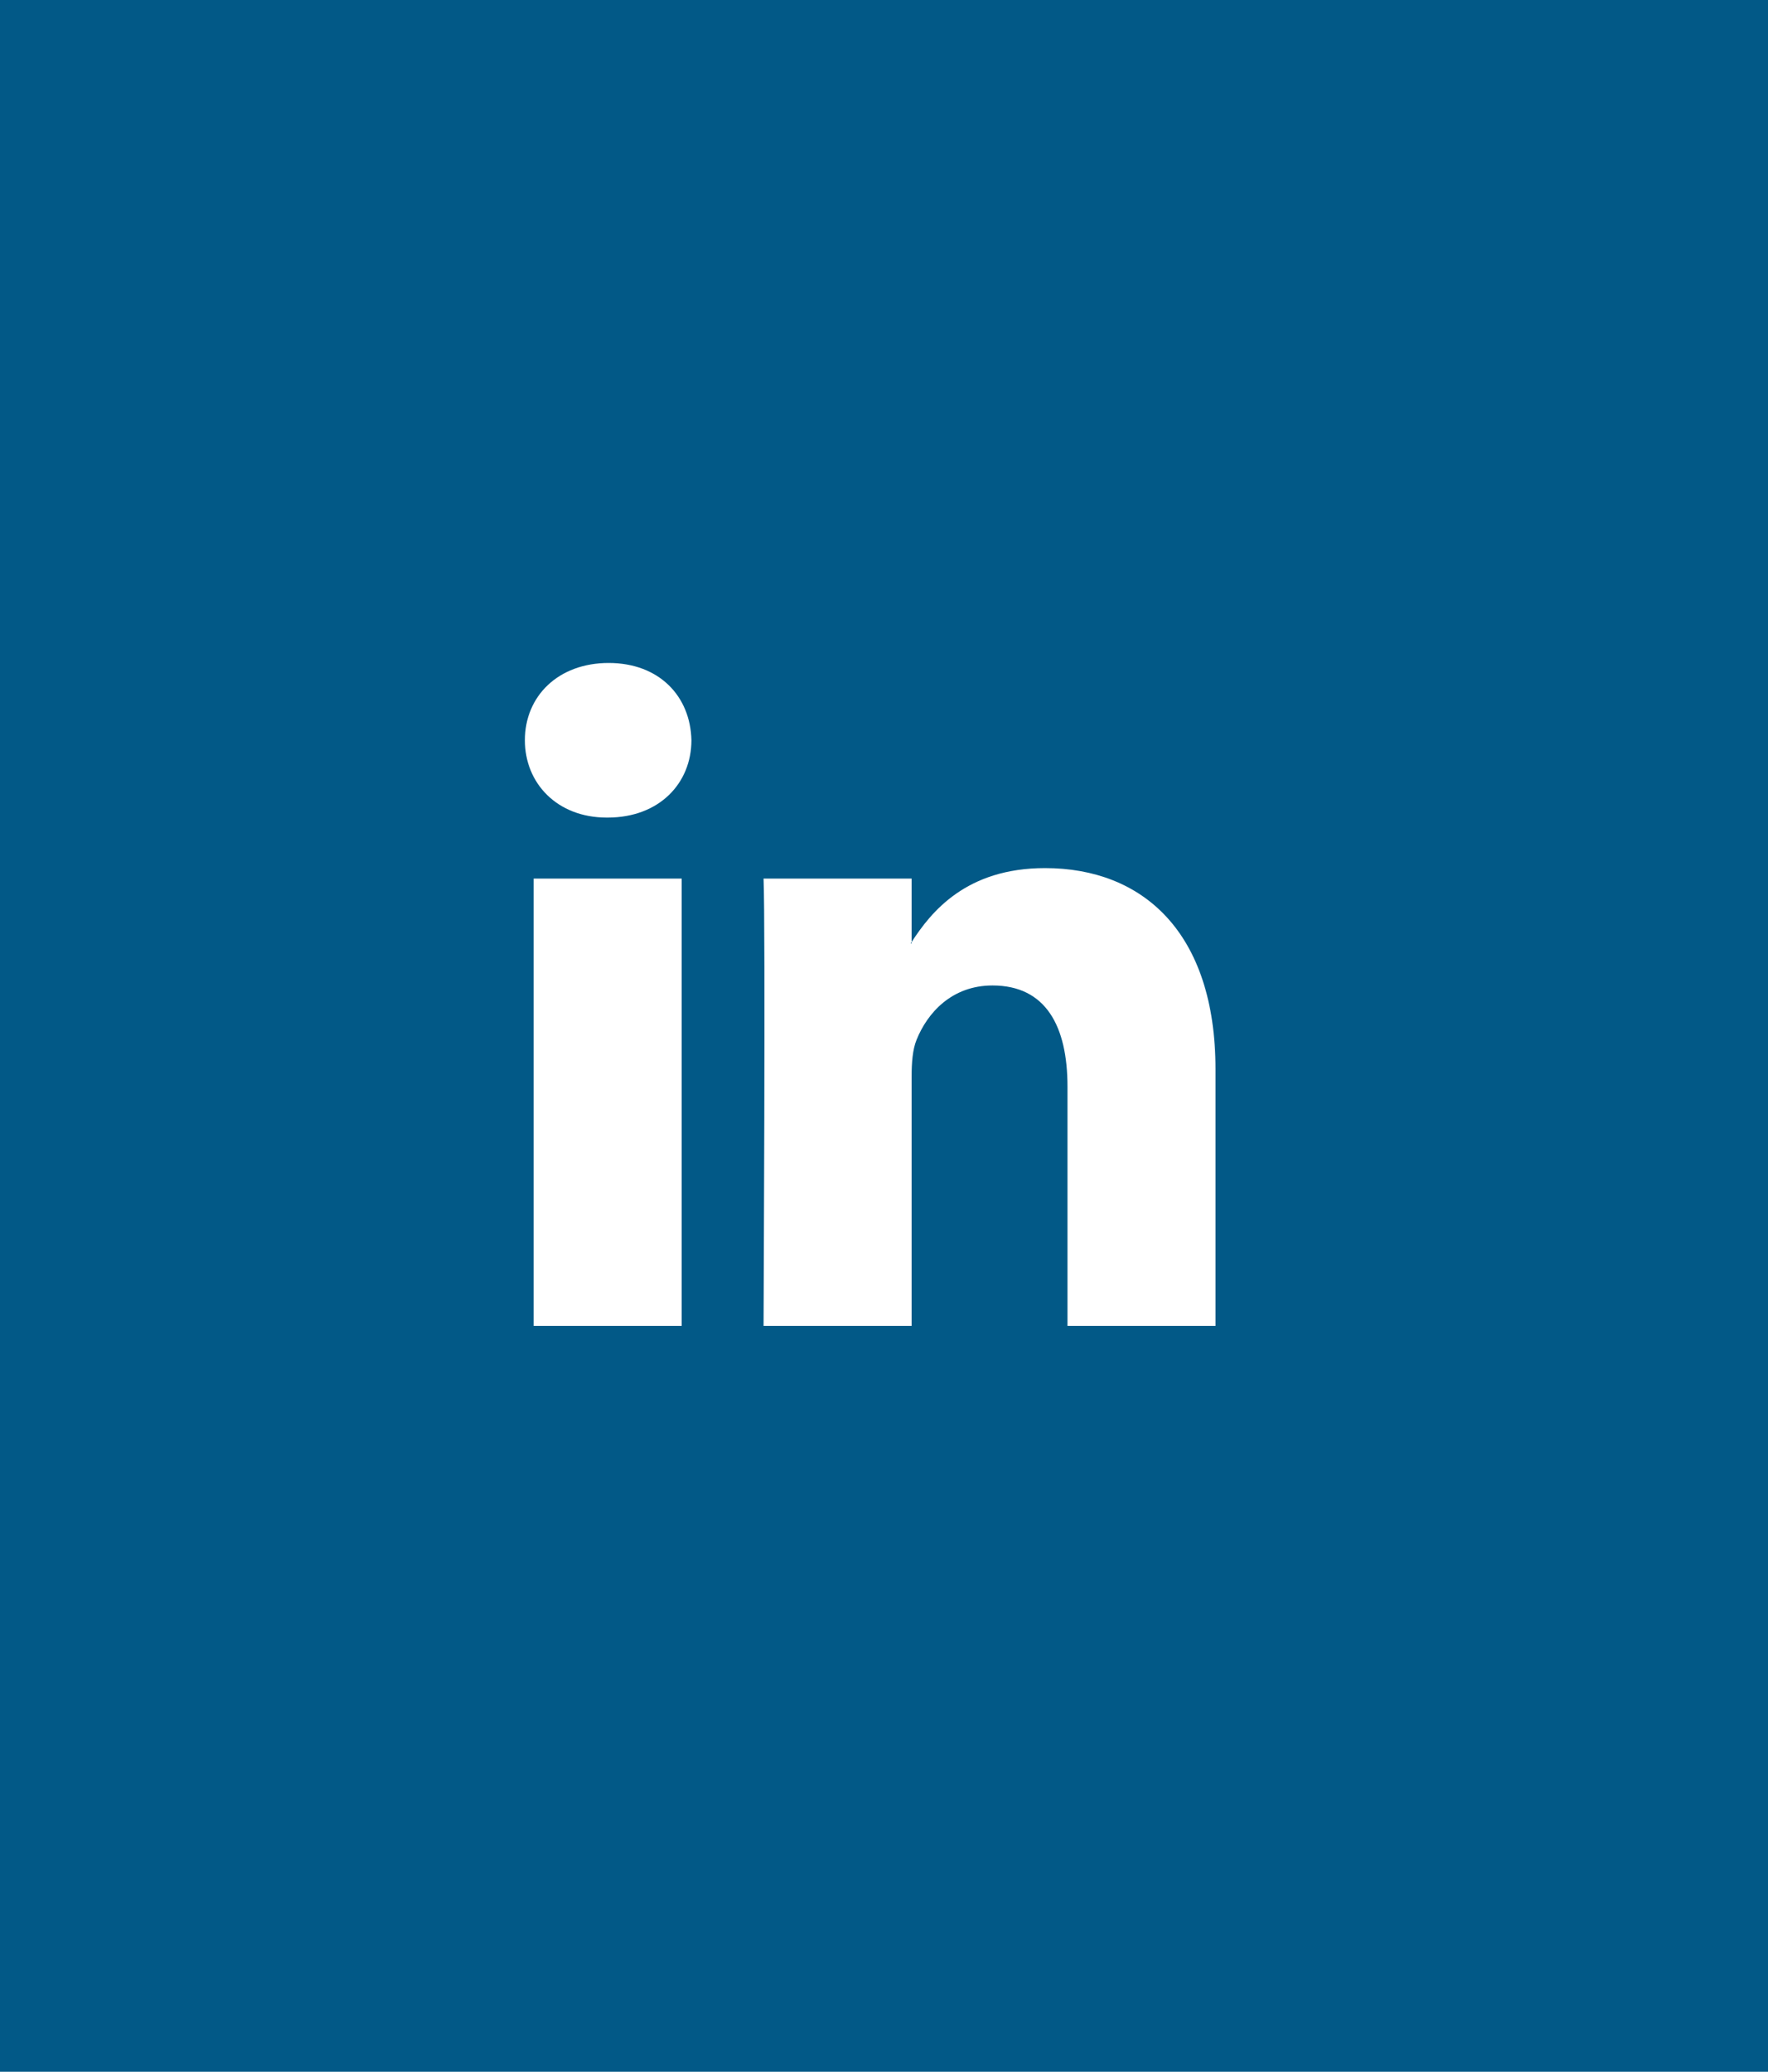 <?xml version="1.0" encoding="UTF-8"?> <svg xmlns="http://www.w3.org/2000/svg" width="64" height="75" viewBox="0 0 64 75" fill="none"> <rect width="64" height="75" fill="#025987"></rect> <path d="M44 38.714V48H38.642V39.336C38.642 37.16 37.867 35.675 35.927 35.675C34.447 35.675 33.566 36.676 33.178 37.644C33.036 37.99 33 38.472 33 38.956V48H27.64C27.64 48 27.712 33.327 27.64 31.806H33V34.102C32.989 34.119 32.975 34.137 32.964 34.154H33V34.102C33.712 33 34.983 31.426 37.83 31.426C41.356 31.426 44 33.74 44 38.714ZM22.033 24C20.199 24 19 25.208 19 26.797C19 28.352 20.165 29.597 21.962 29.597H21.998C23.867 29.597 25.029 28.352 25.029 26.797C24.994 25.208 23.867 24 22.033 24ZM19.318 48H24.676V31.806H19.318V48Z" fill="white"></path> </svg> 